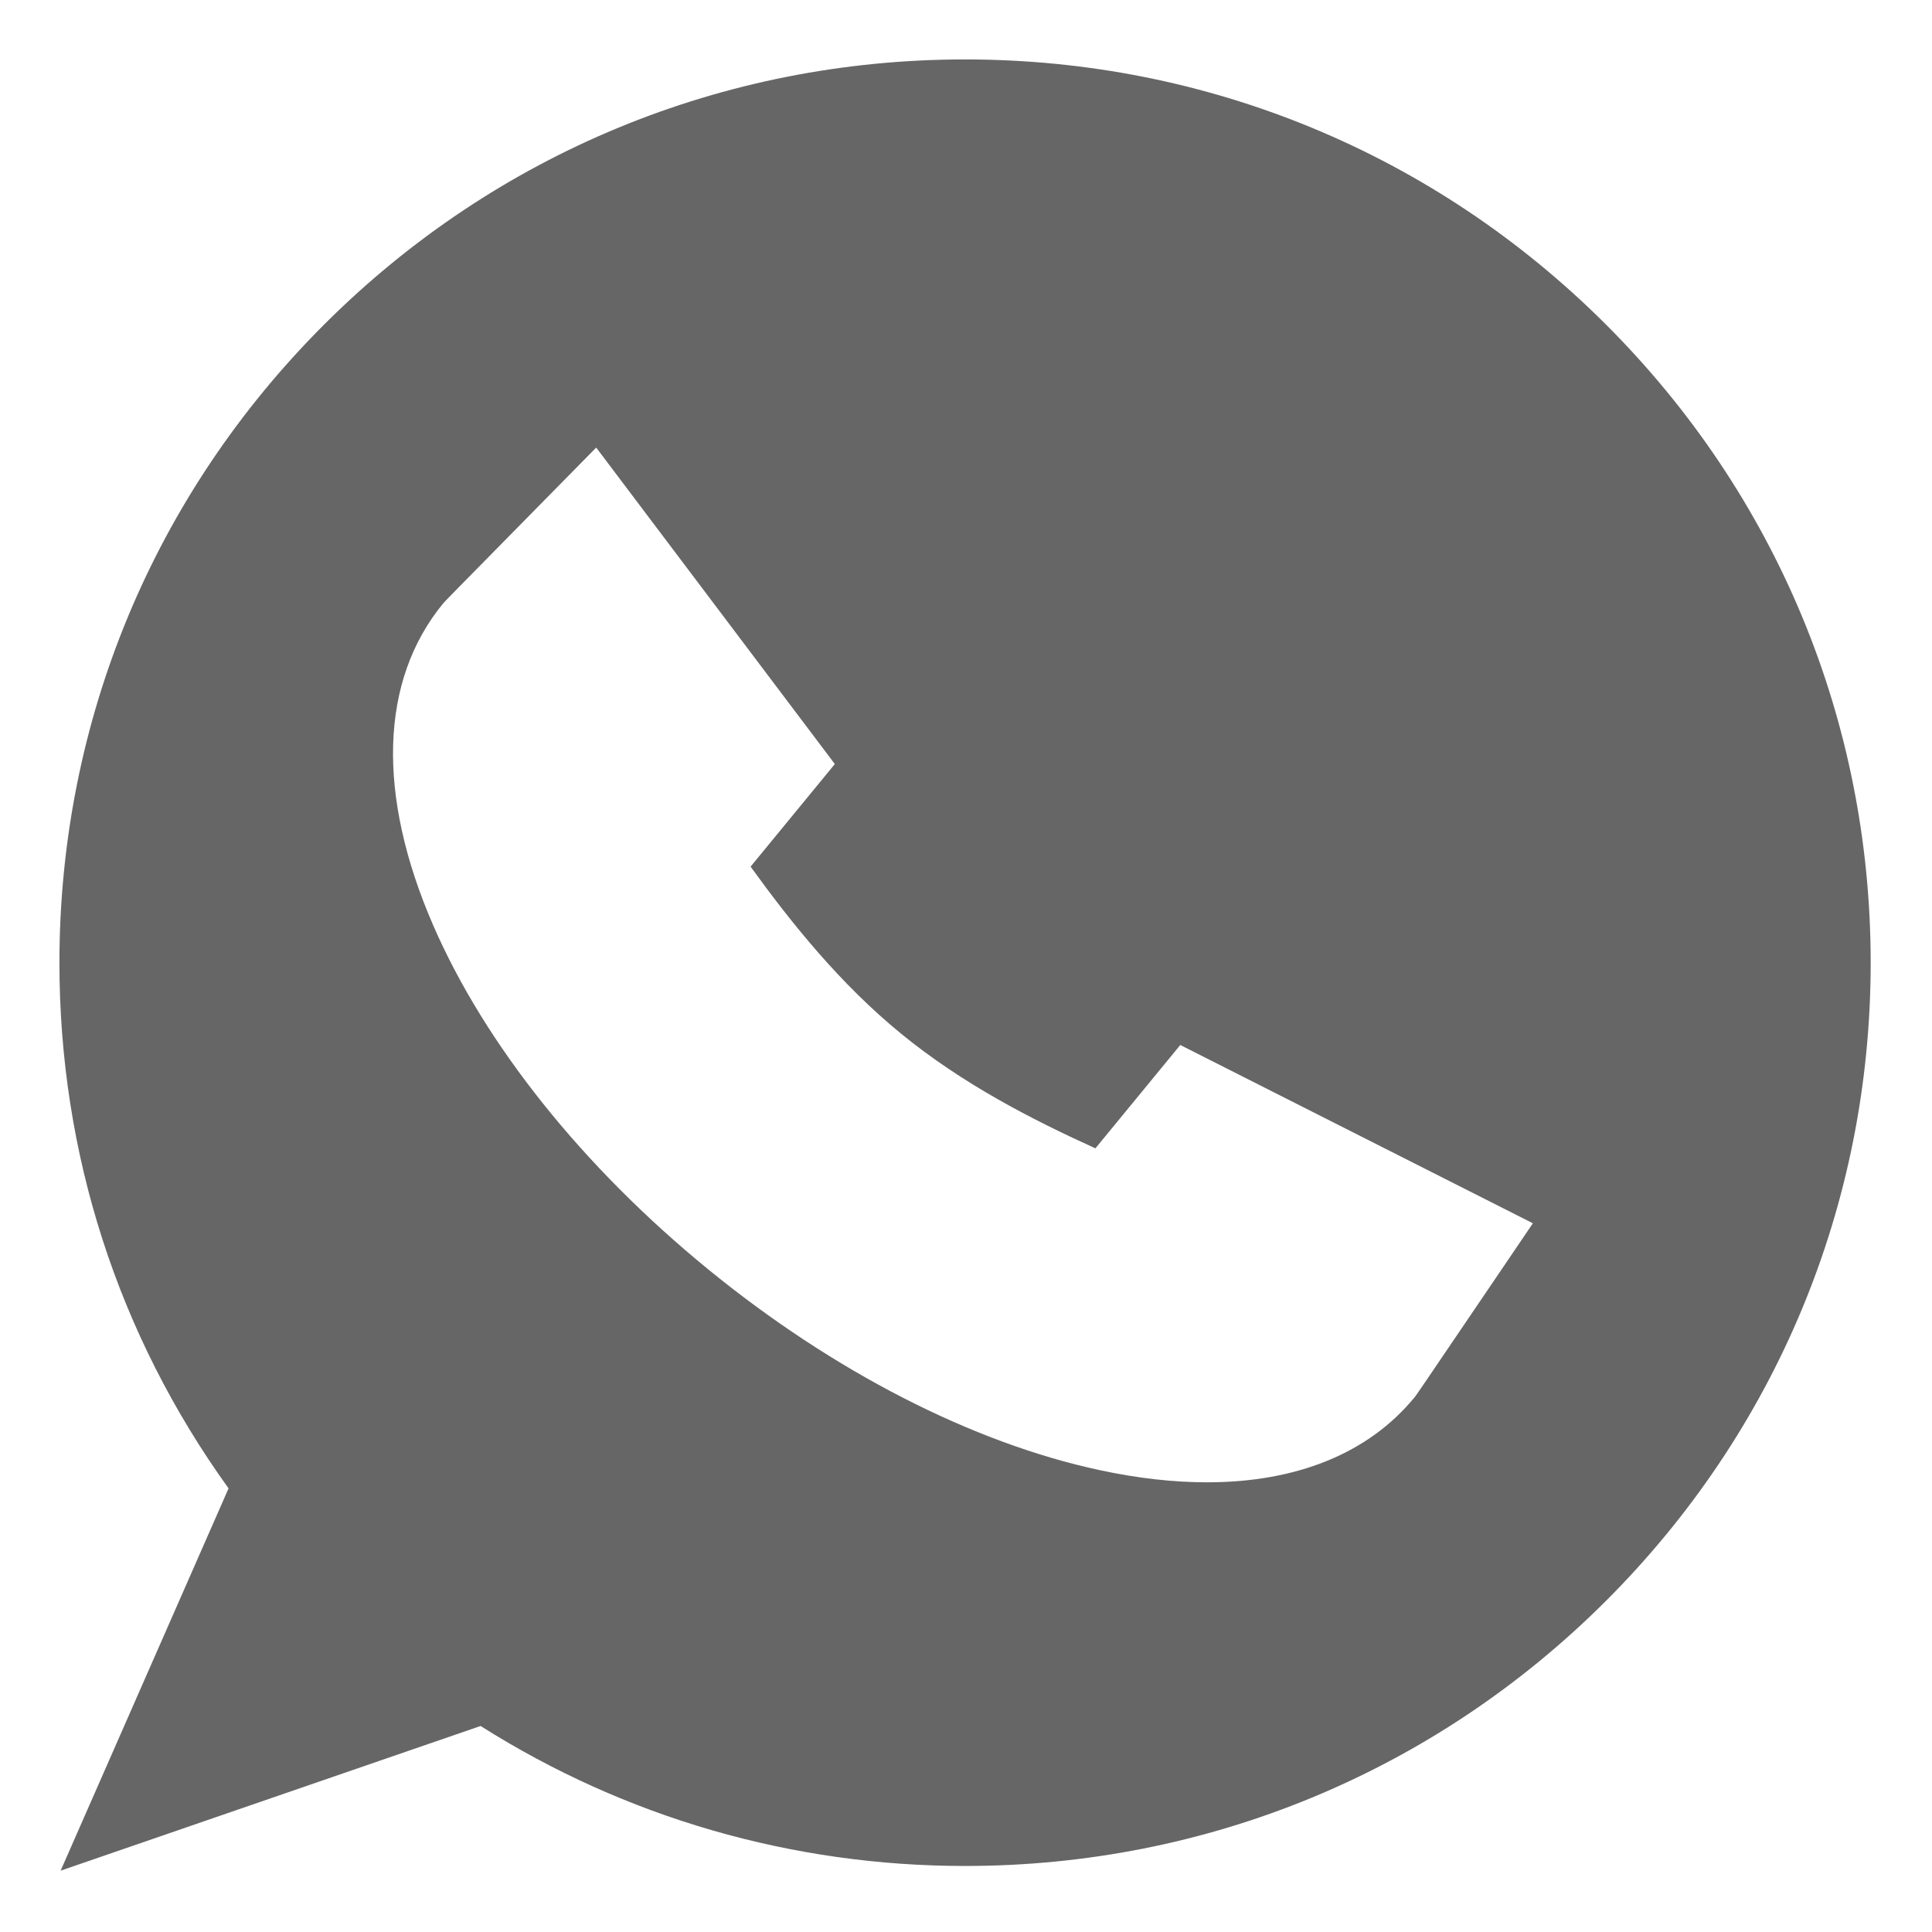 <svg  fill="#666666" height="682.667pt" viewBox="-21 -21 682.667 682.667" width="682.667pt" xmlns="http://www.w3.org/2000/svg"><path d="m546.273 93.48c-60.438-60.281-140.801-93.48-226.273-93.48s-165.836 33.199-226.273 93.48c-60.441 60.285-93.727 140.434-93.727 225.691 0 67.398 20.625 131.379 59.762 185.746l-59.34 135.082 148.398-51.125c51.18 32.395 110.16 49.465 171.18 49.465 85.473 0 165.836-33.199 226.273-93.48 60.441-60.285 93.727-140.438 93.727-225.688s-33.285-165.406-93.727-225.691zm-37.543 335.332c-29.238 43.121-29.238 43.121-29.895 43.918-16.262 19.805-41.656 30.043-73.348 30.043-11.797 0-24.465-1.414-37.863-4.293-45.031-9.648-94.191-34.863-138.43-71-44.234-36.145-78.707-79.246-97.062-121.383-20.125-46.211-18.91-86.645 3.434-113.852.648-.781.648-.781 38.84-39.586l15.262-15.508 84.32 111.824-29.766 36.25c14.504 20.047 31.641 41.43 53.262 59.094 21.621 17.668 46.016 30.211 68.578 40.445l29.992-36.516 124.59 62.996zm0 0"/></svg>